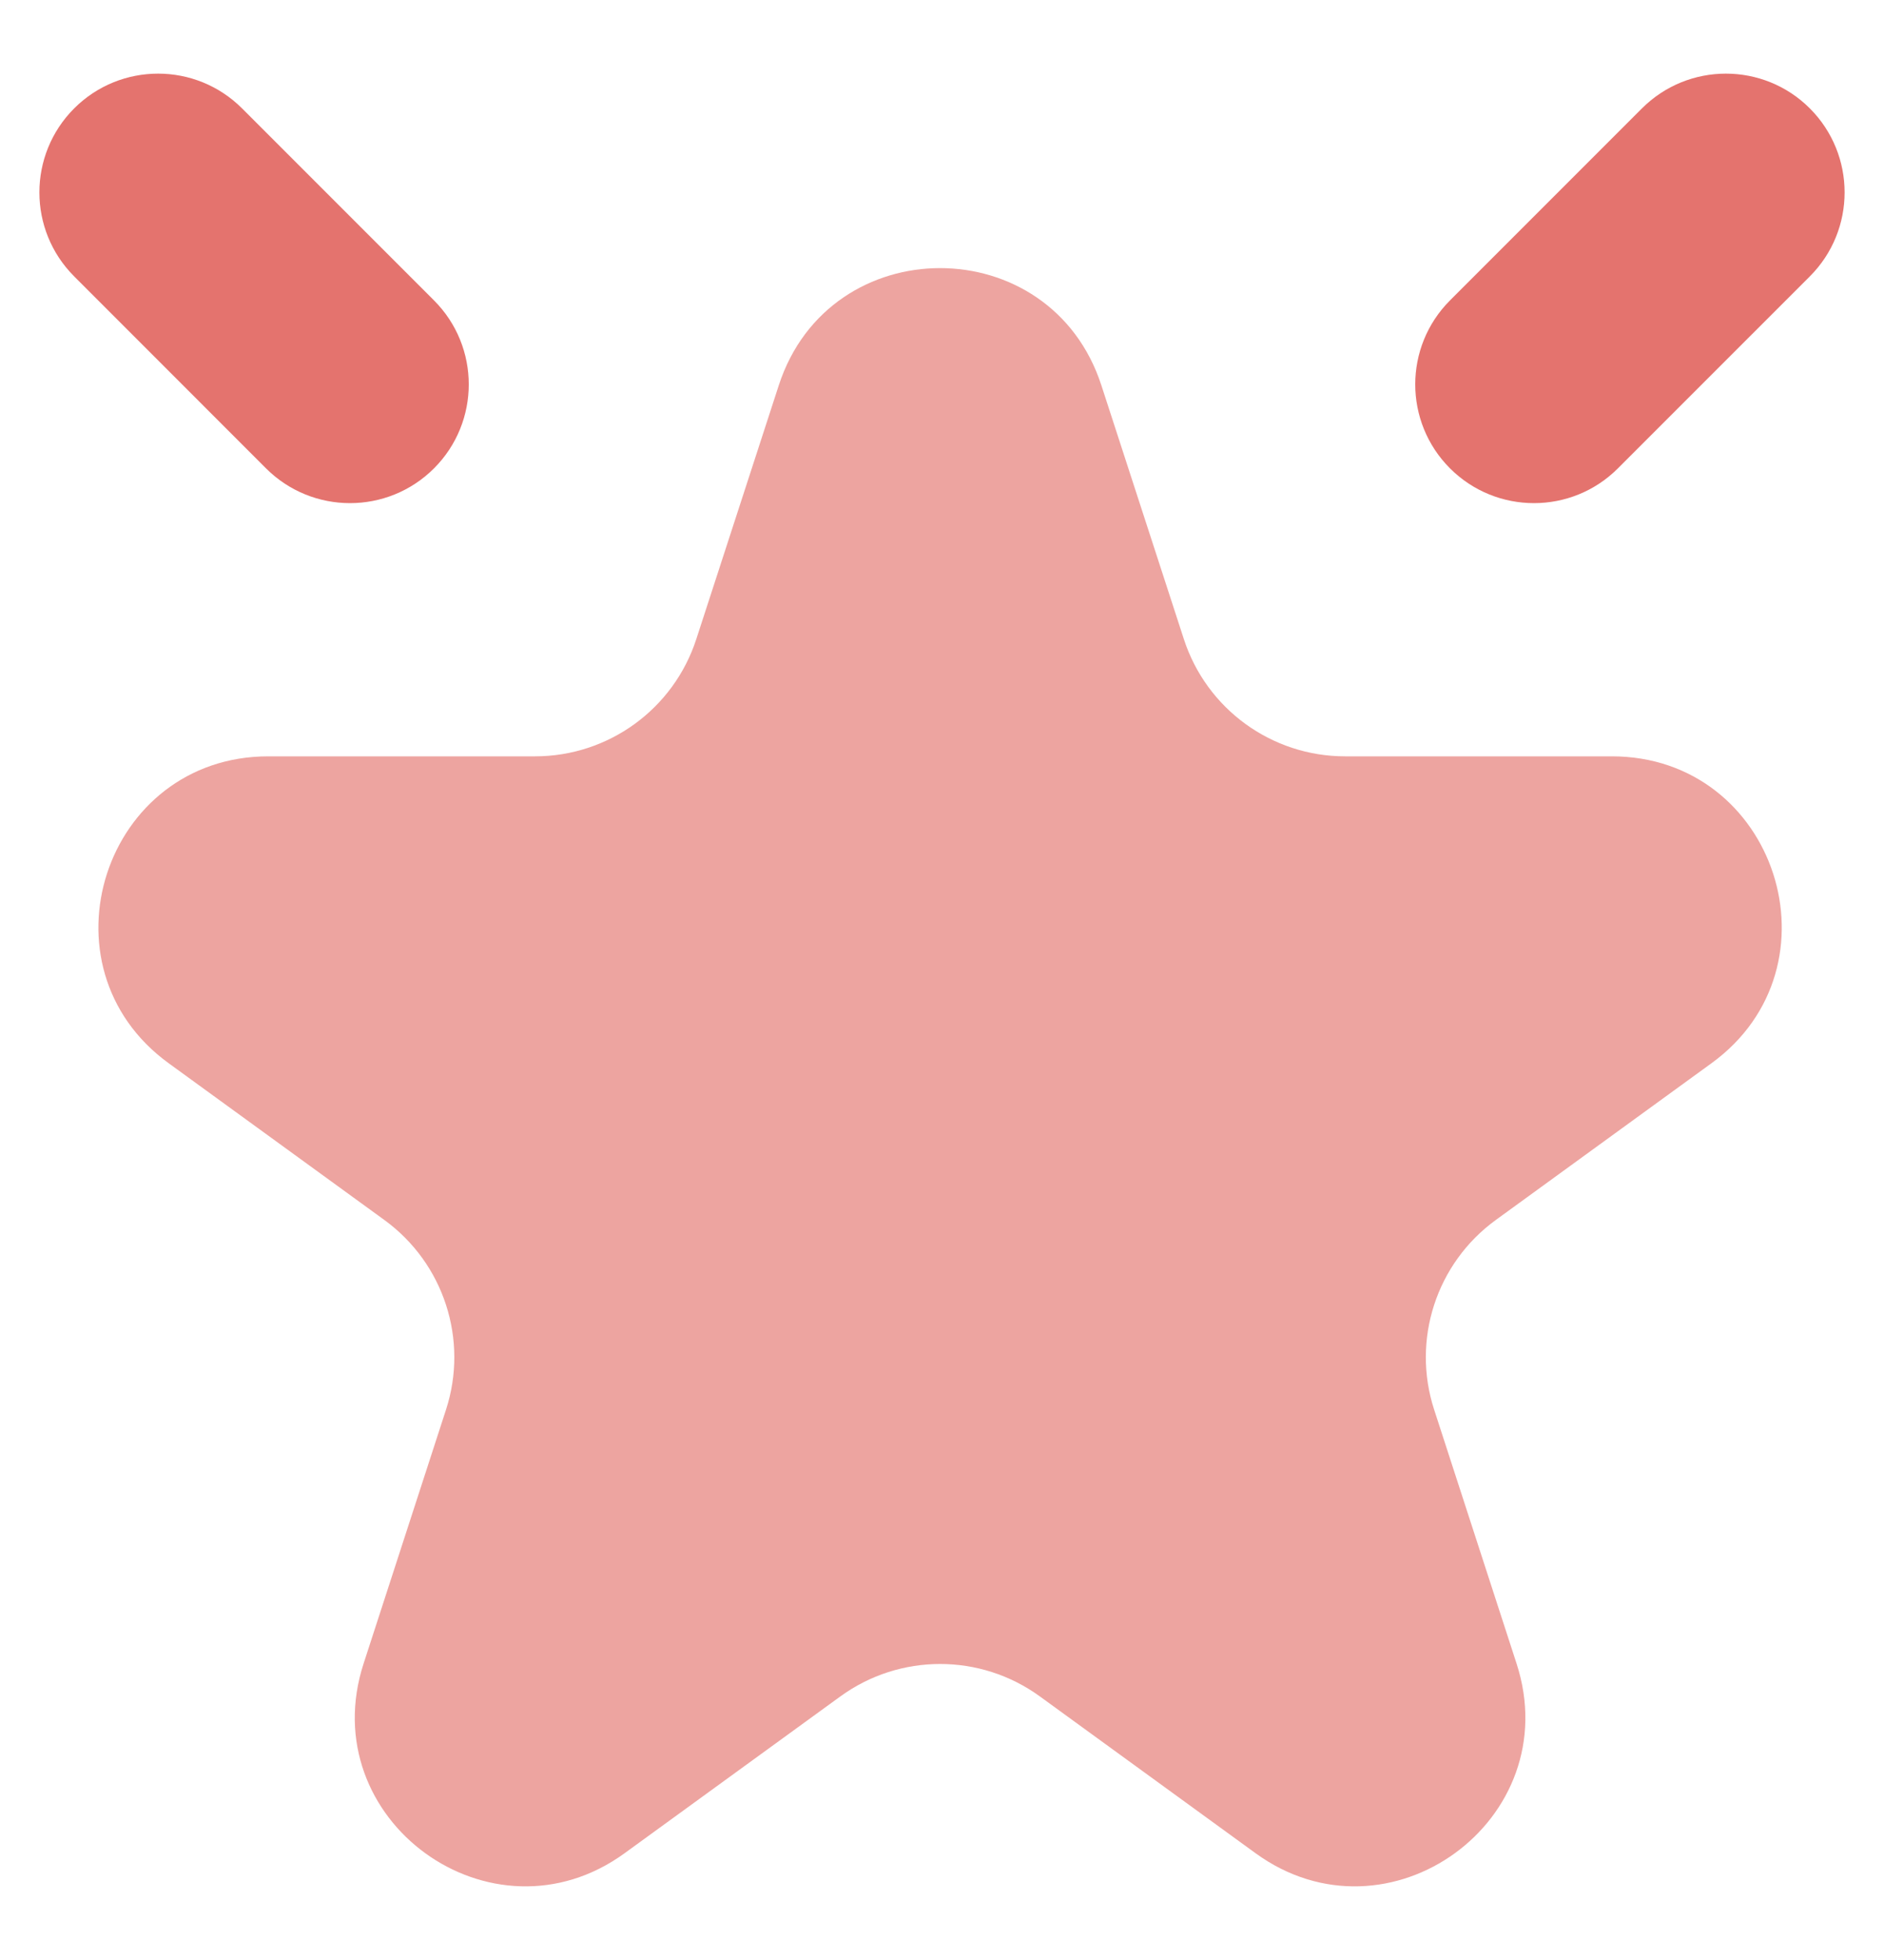 <svg width="25" height="26" viewBox="0 0 25 26" fill="none" xmlns="http://www.w3.org/2000/svg">
<path d="M10.334 5.112C11.008 3.038 13.941 3.038 14.615 5.112L15.709 8.477C16.01 9.405 16.874 10.033 17.849 10.033H21.388C23.569 10.033 24.475 12.823 22.711 14.104L19.848 16.184C19.059 16.758 18.729 17.774 19.031 18.701L20.124 22.067C20.798 24.14 18.424 25.865 16.66 24.583L13.798 22.503C13.009 21.93 11.941 21.93 11.152 22.503L8.289 24.583C6.525 25.865 4.151 24.14 4.825 22.067L5.918 18.701C6.22 17.774 5.89 16.758 5.101 16.184L2.238 14.104C0.474 12.823 1.38 10.033 3.561 10.033H7.1C8.075 10.033 8.939 9.405 9.24 8.477L10.334 5.112Z" fill="#EDA4A0"/>
<path d="M0.984 3.666C0.369 3.051 0.369 2.054 0.984 1.438C1.599 0.823 2.597 0.823 3.212 1.438L5.759 3.985C6.374 4.6 6.374 5.598 5.759 6.213C5.143 6.828 4.146 6.828 3.53 6.213L0.984 3.666Z" fill="#E4736E"/>
<path d="M24.016 3.666C24.631 3.051 24.631 2.054 24.016 1.438C23.401 0.823 22.403 0.823 21.788 1.438L19.241 3.985C18.626 4.6 18.626 5.598 19.241 6.213C19.857 6.828 20.854 6.828 21.469 6.213L24.016 3.666Z" fill="#E4736E"/>
</svg>

